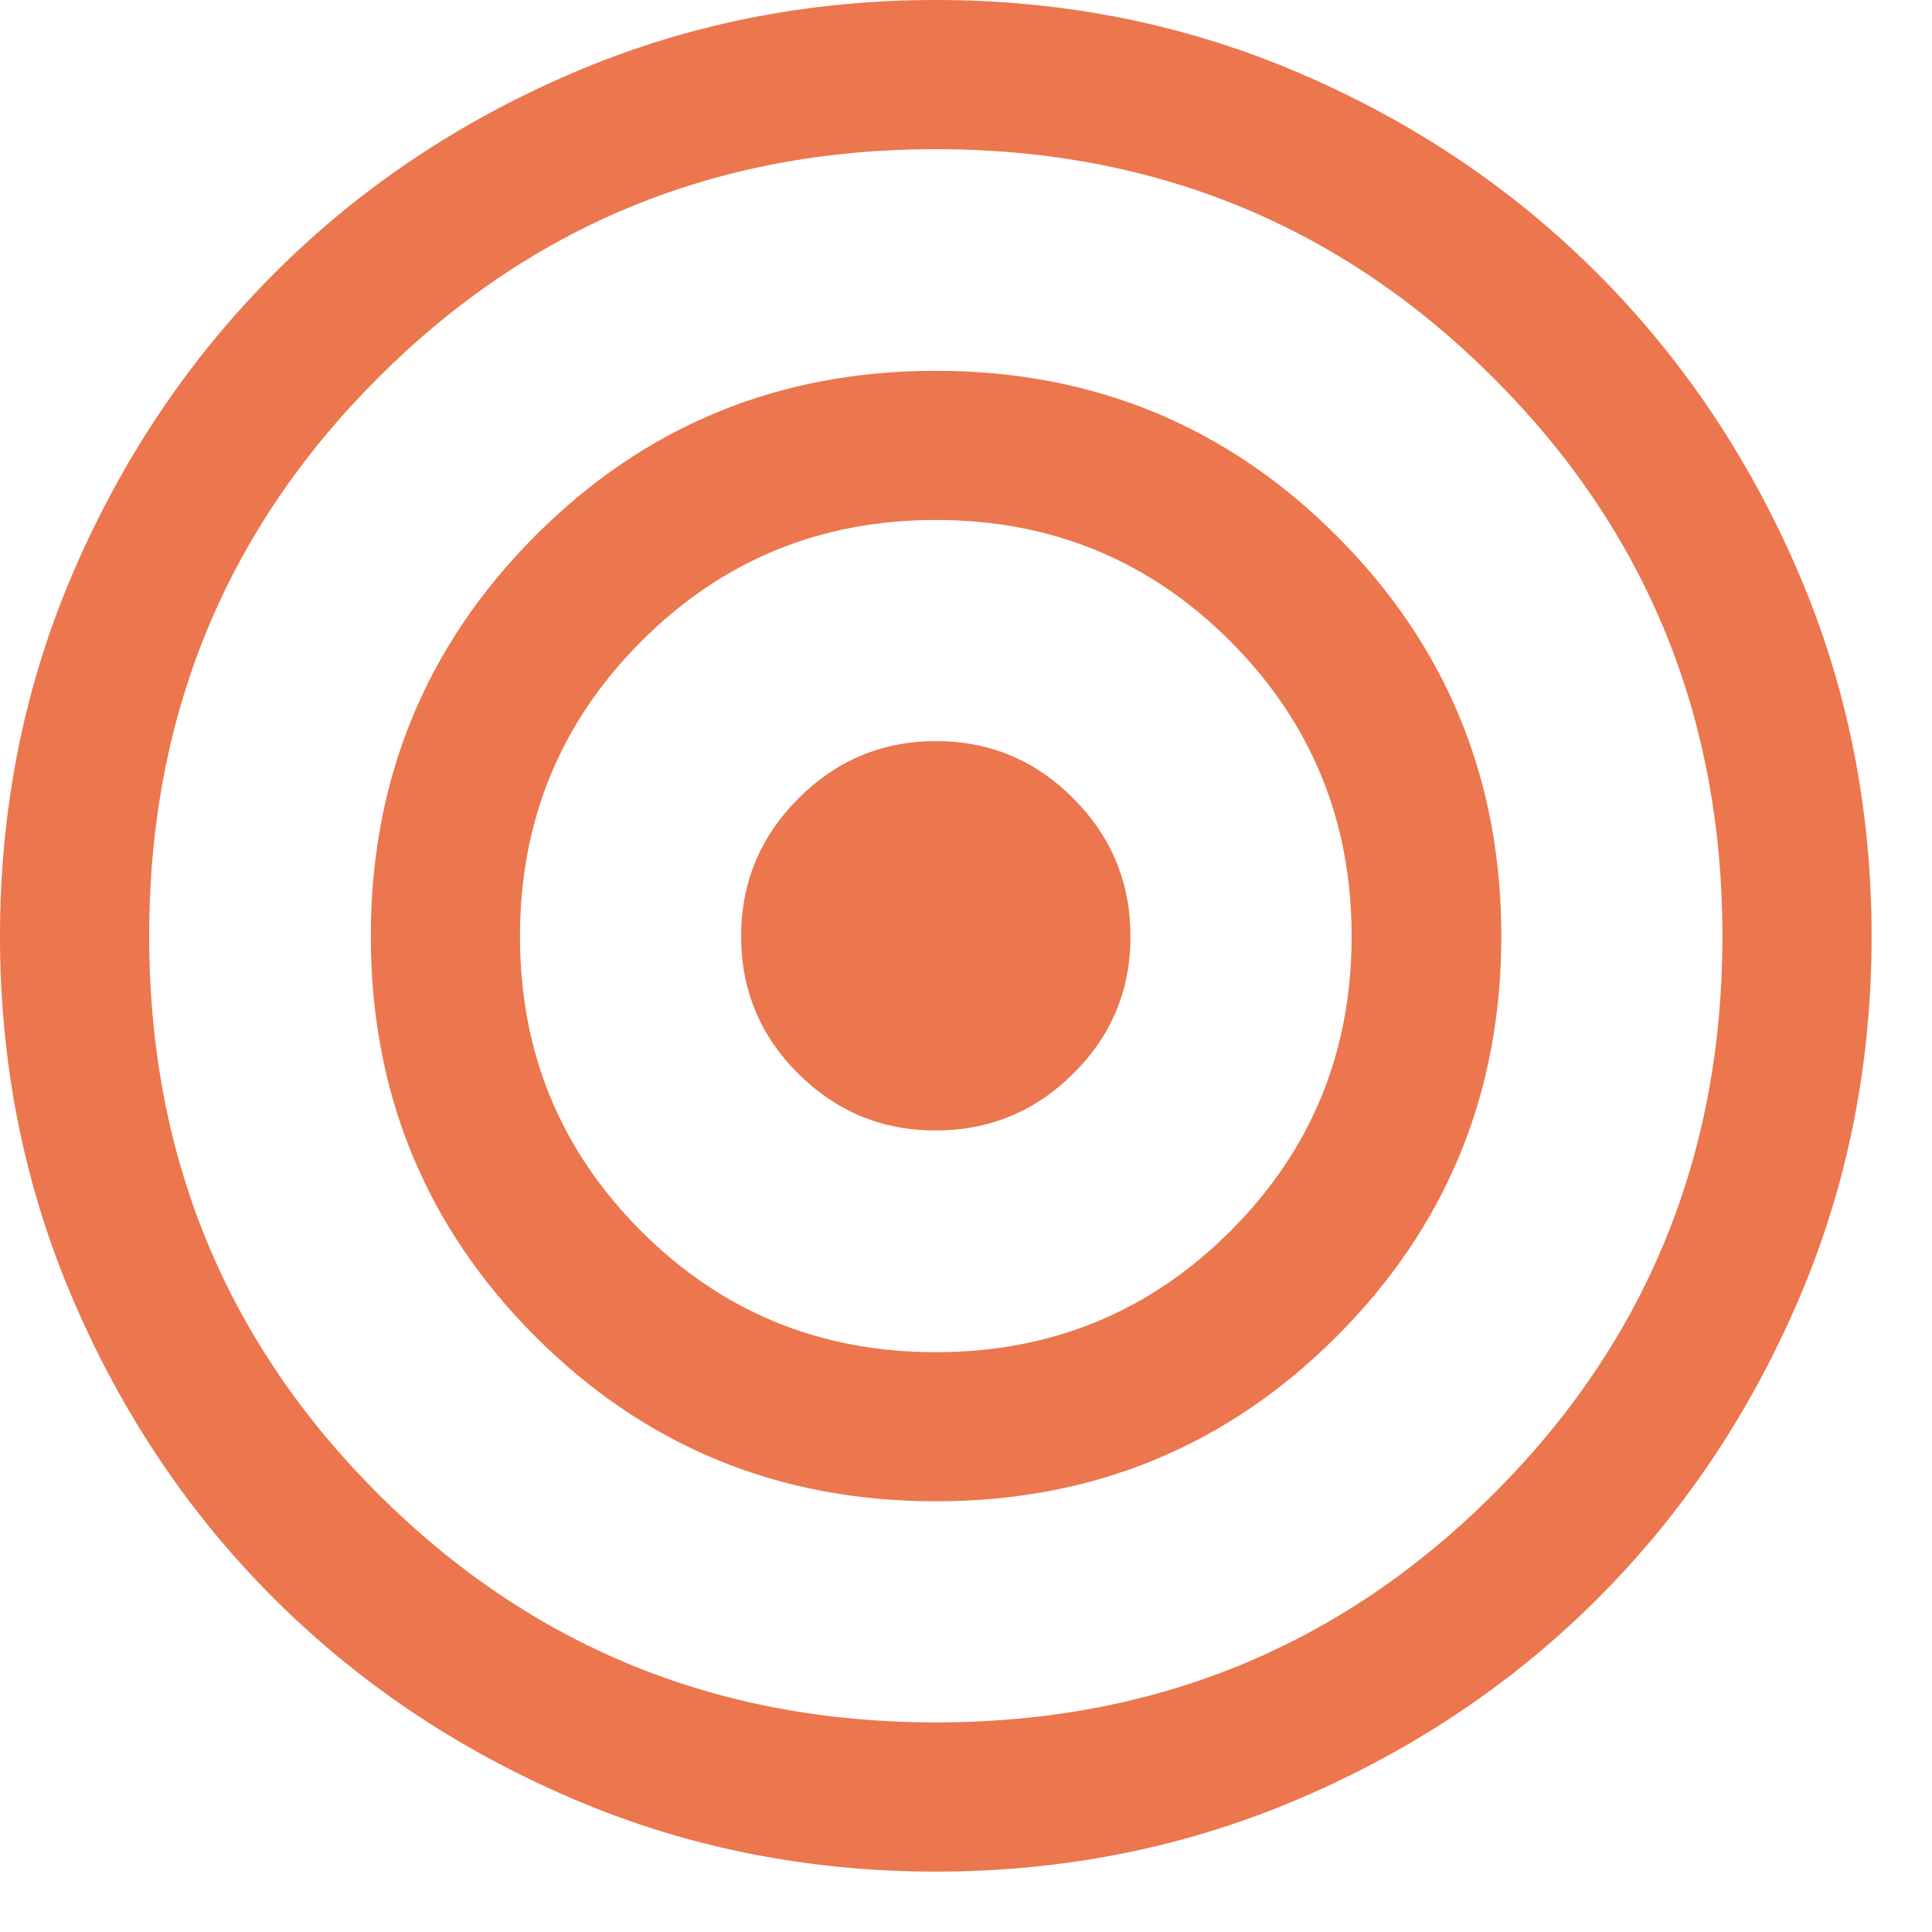<svg width="30" height="30" viewBox="0 0 30 30" fill="none" xmlns="http://www.w3.org/2000/svg">
<path d="M14.529 29.062C12.523 29.062 10.636 28.682 8.869 27.921C7.1 27.161 5.561 26.126 4.251 24.818C2.941 23.51 1.905 21.971 1.143 20.201C0.381 18.431 0 16.543 0 14.537C0 12.528 0.381 10.639 1.143 8.873C1.905 7.107 2.941 5.567 4.249 4.255C5.558 2.942 7.097 1.905 8.868 1.143C10.638 0.381 12.526 0 14.533 0C16.538 0 18.426 0.381 20.196 1.143C21.966 1.905 23.505 2.942 24.813 4.255C26.122 5.567 27.157 7.107 27.919 8.875C28.681 10.643 29.062 12.531 29.062 14.541C29.062 16.547 28.681 18.434 27.92 20.202C27.158 21.97 26.122 23.509 24.812 24.819C23.502 26.129 21.962 27.164 20.192 27.923C18.423 28.682 16.535 29.062 14.529 29.062ZM14.533 26.746C17.938 26.746 20.825 25.563 23.194 23.196C25.562 20.83 26.746 17.944 26.746 14.54C26.746 11.127 25.561 8.237 23.191 5.869C20.822 3.5 17.934 2.316 14.529 2.316C11.124 2.316 8.237 3.5 5.869 5.869C3.5 8.237 2.316 11.126 2.316 14.535C2.316 17.945 3.501 20.832 5.871 23.198C8.241 25.563 11.128 26.746 14.533 26.746ZM14.532 23.312C12.09 23.312 10.017 22.459 8.313 20.754C6.61 19.048 5.758 16.976 5.758 14.538C5.758 12.1 6.61 10.027 8.312 8.319C10.015 6.612 12.088 5.758 14.53 5.758C16.972 5.758 19.047 6.612 20.753 8.318C22.459 10.025 23.312 12.098 23.312 14.536C23.312 16.974 22.459 19.047 20.754 20.753C19.048 22.459 16.974 23.312 14.532 23.312ZM14.53 20.997C16.327 20.997 17.852 20.37 19.106 19.116C20.361 17.863 20.988 16.337 20.988 14.541C20.988 12.744 20.361 11.217 19.107 9.96C17.854 8.703 16.329 8.074 14.532 8.074C12.735 8.074 11.21 8.703 9.956 9.96C8.701 11.217 8.074 12.744 8.074 14.541C8.074 16.337 8.701 17.863 9.955 19.116C11.208 20.37 12.733 20.997 14.53 20.997ZM14.528 17.554C13.696 17.554 12.985 17.259 12.394 16.67C11.803 16.082 11.508 15.371 11.508 14.539C11.508 13.707 11.804 12.994 12.397 12.399C12.99 11.805 13.702 11.508 14.534 11.508C15.366 11.508 16.078 11.805 16.668 12.399C17.259 12.992 17.554 13.706 17.554 14.54C17.554 15.374 17.258 16.085 16.665 16.672C16.073 17.26 15.36 17.554 14.528 17.554Z" fill="#EC764D"/>
</svg>

